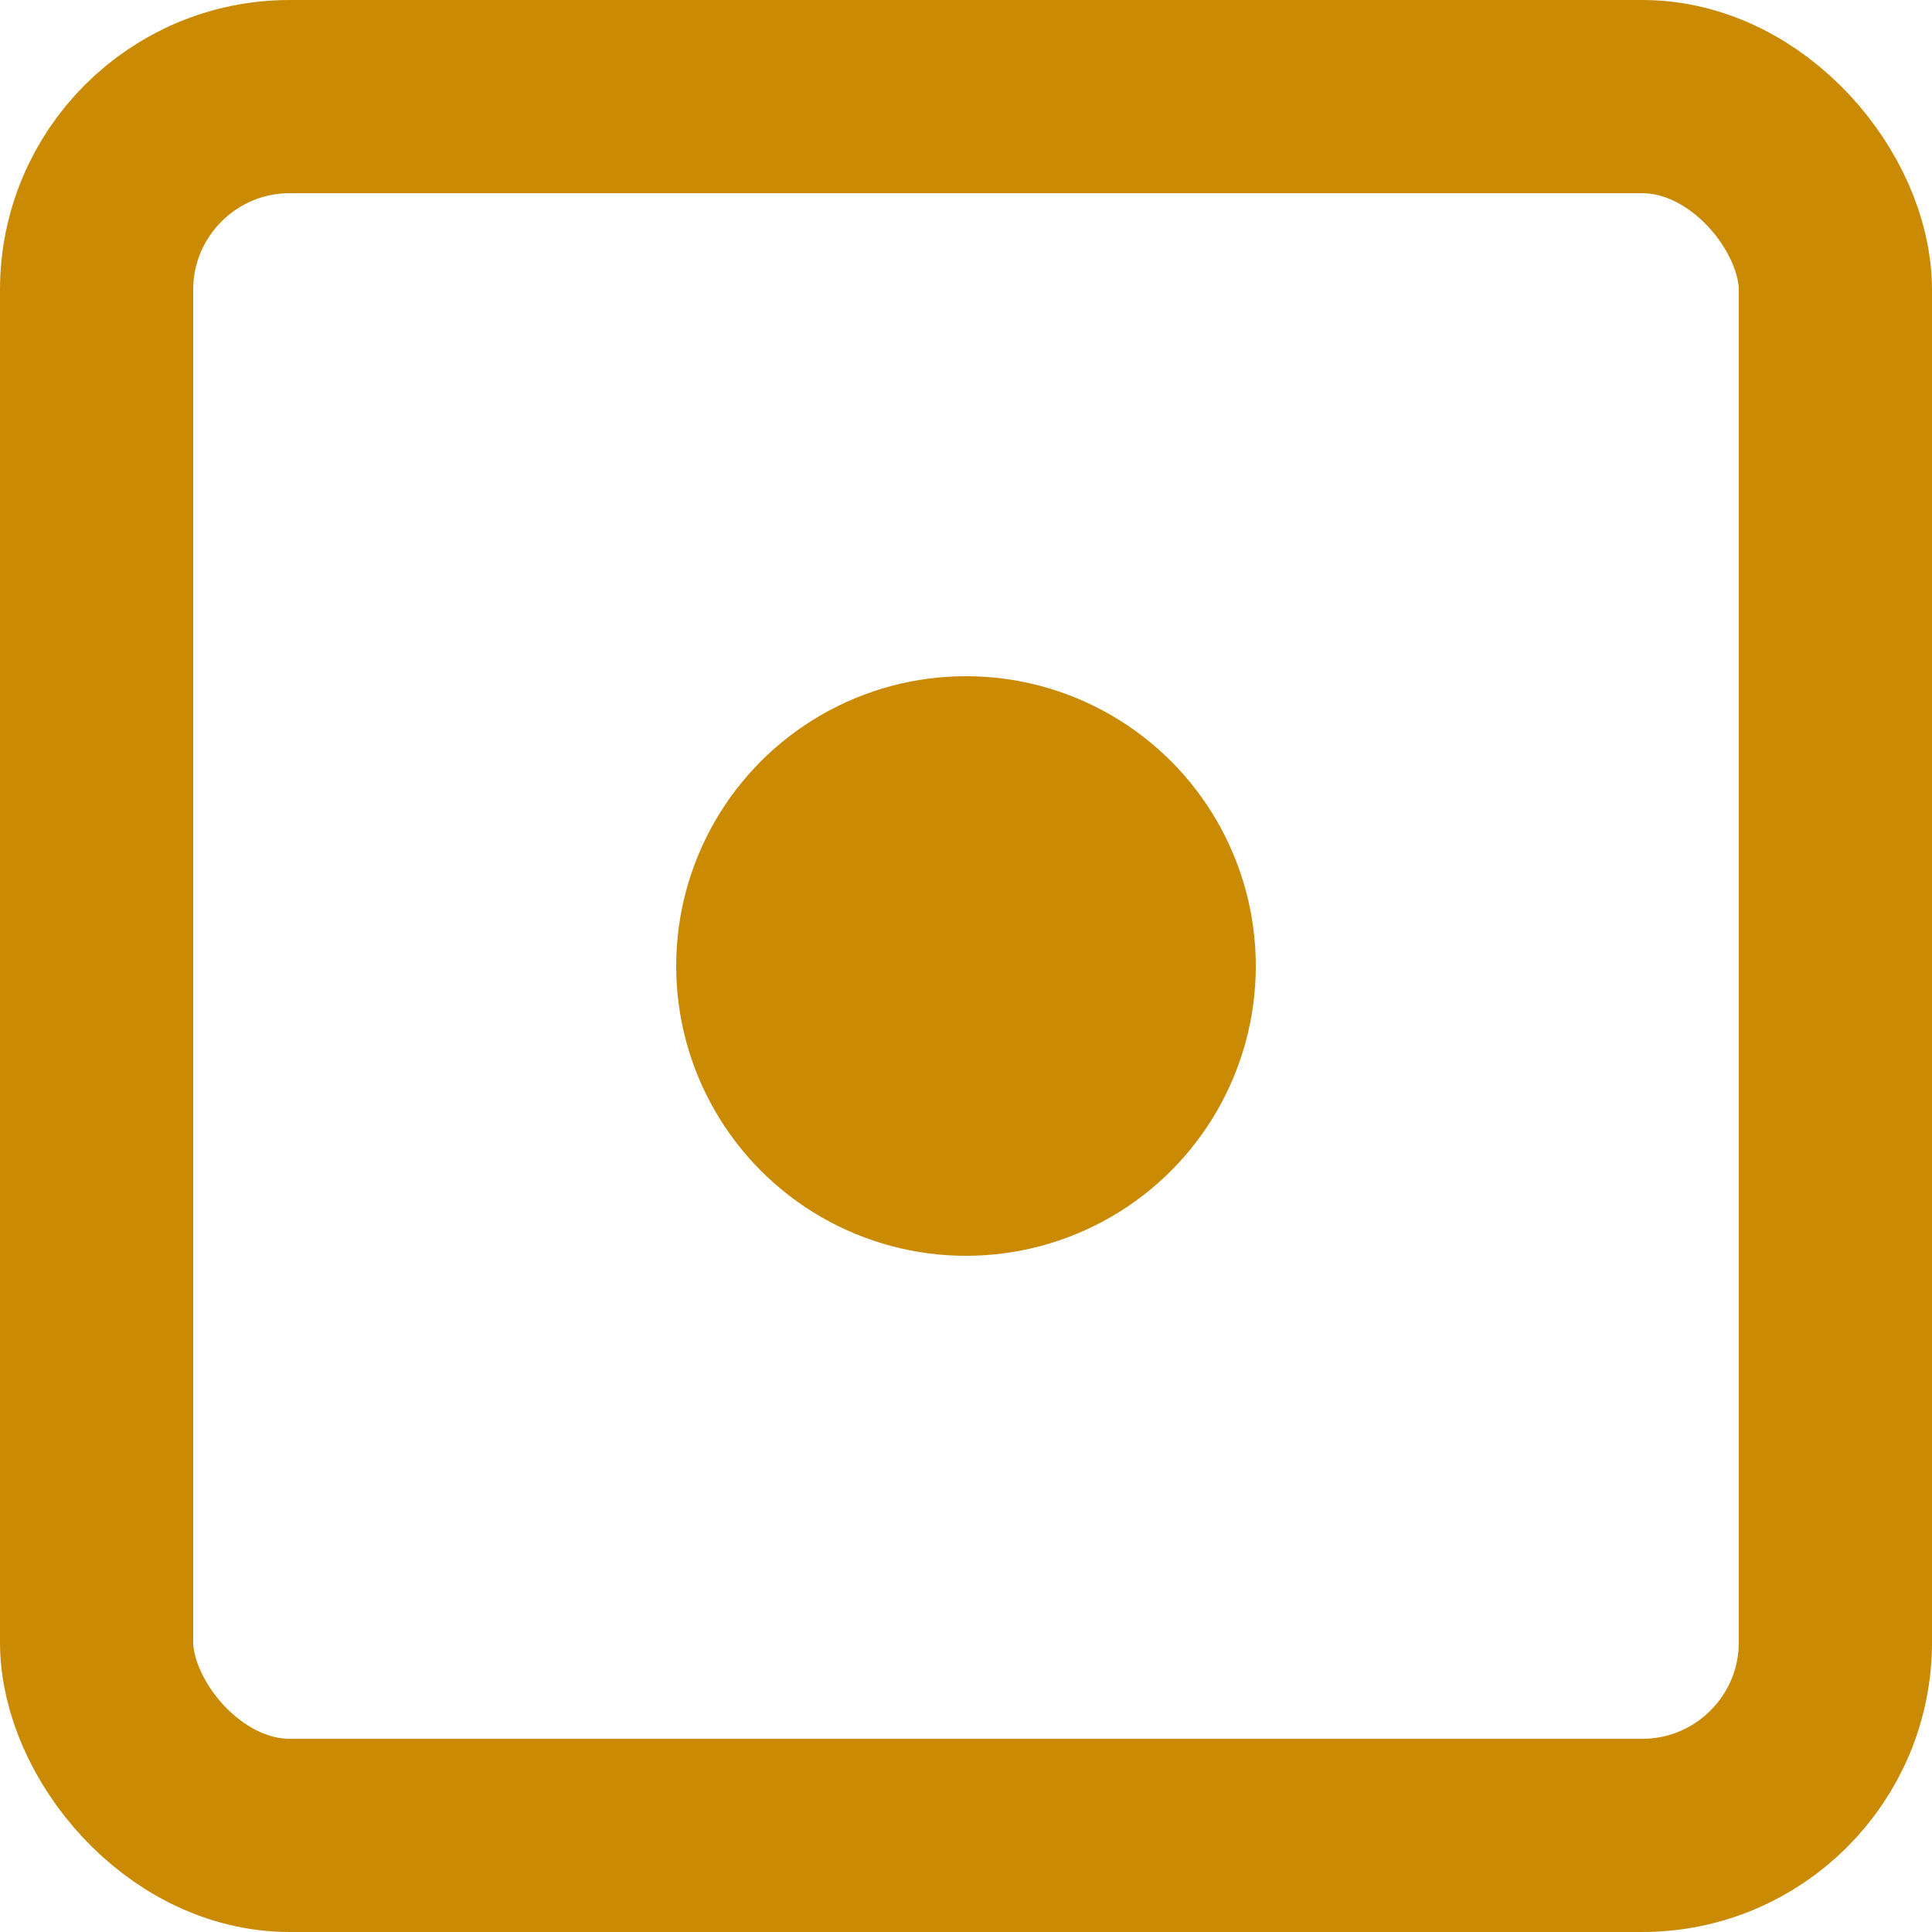 <svg width="20" height="20" xmlns="http://www.w3.org/2000/svg" xmlns:svg="http://www.w3.org/2000/svg"><rect x="1" y="1" width="18" height="18" rx="2" style="fill:none;stroke:#ca8a04;stroke-width:2"/><circle cx="10" cy="10" r="3" style="fill:#ca8a04;stroke-width:0"/></svg>